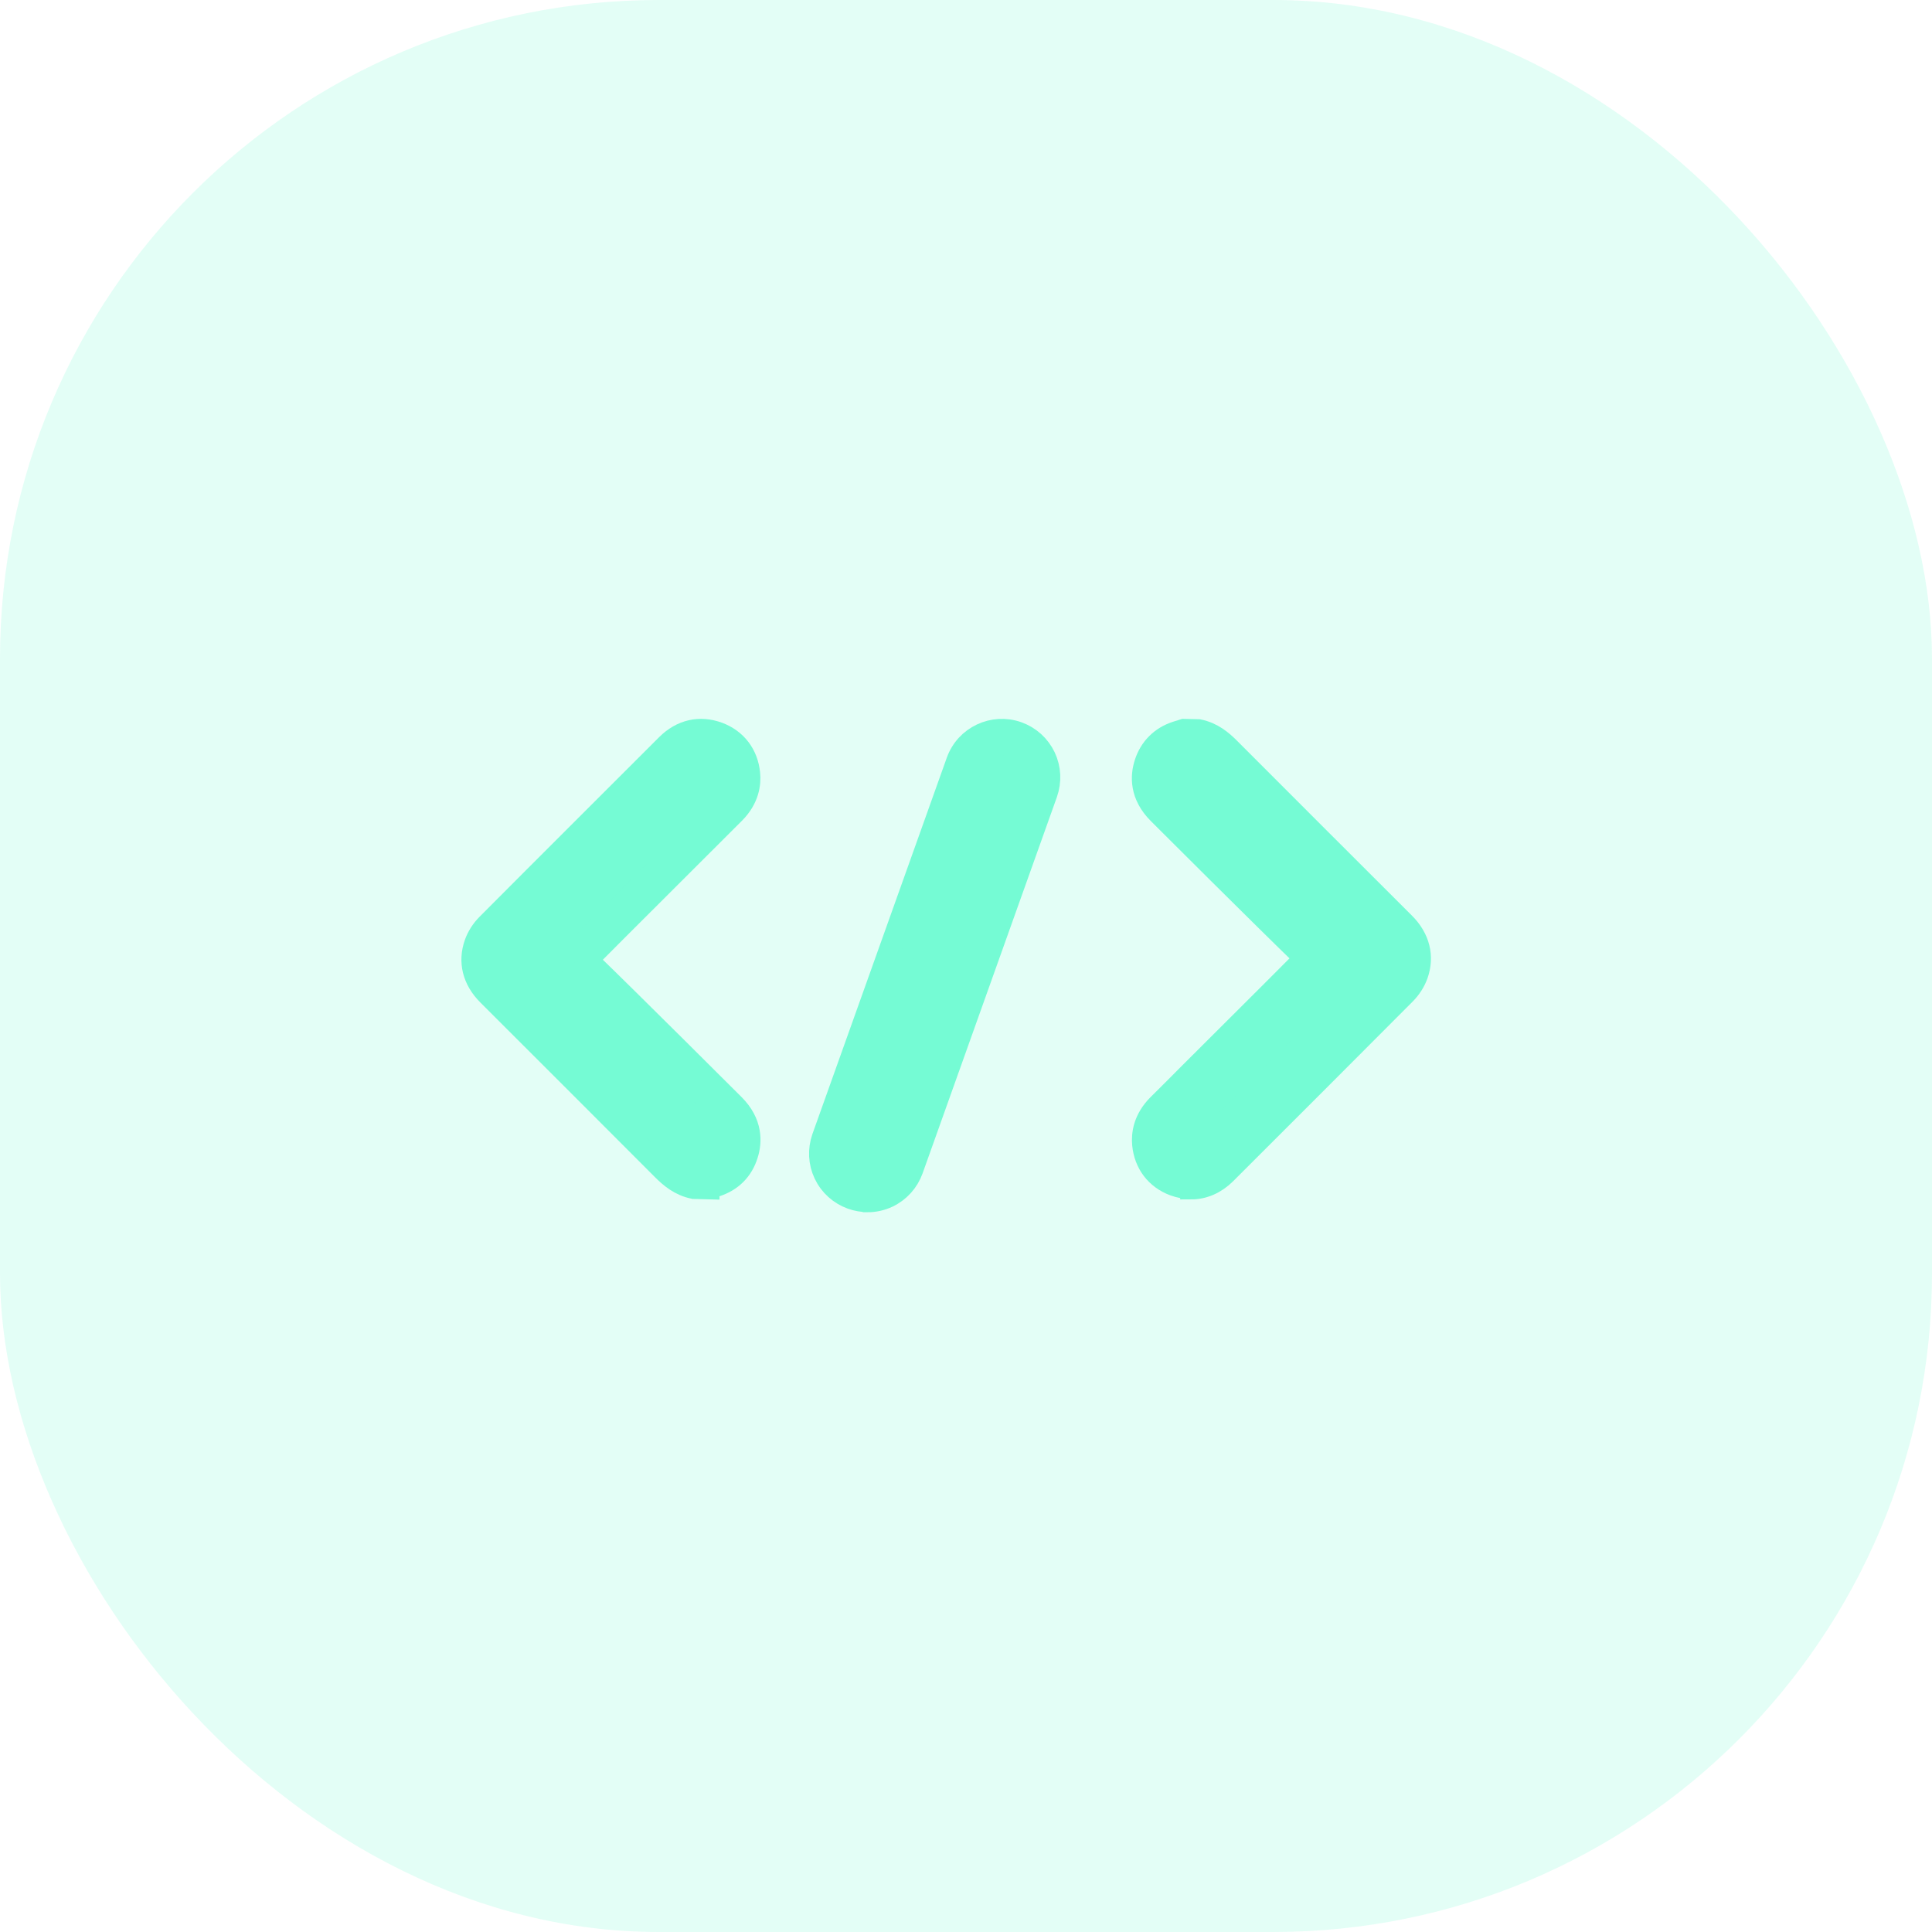 <svg width="44" height="44" viewBox="0 0 44 44" fill="none" xmlns="http://www.w3.org/2000/svg">
<rect opacity="0.2" width="44" height="44" rx="15" fill="#75FBD4"/>
<path d="M15.887 26.645C15.677 26.604 15.527 26.473 15.382 26.325C14.062 25.002 12.739 23.68 11.417 22.36C11.208 22.151 11.121 21.911 11.222 21.626C11.258 21.523 11.325 21.422 11.403 21.347C12.759 19.983 14.123 18.624 15.485 17.262C15.691 17.056 15.94 16.986 16.216 17.089C16.475 17.187 16.623 17.385 16.648 17.661C16.671 17.884 16.581 18.069 16.425 18.225C16.11 18.537 15.797 18.853 15.482 19.165C14.614 20.033 12.829 21.807 12.784 21.869C12.818 21.888 15.239 24.282 16.417 25.46C16.618 25.661 16.704 25.895 16.618 26.177C16.548 26.397 16.4 26.542 16.18 26.615C16.143 26.626 16.11 26.637 16.074 26.648H15.887V26.645Z" fill="#75FBD4" stroke="#75FBD4" stroke-width="0.5" stroke-miterlimit="10"/>
<path d="M16.136 27.064L15.798 27.055C15.486 26.991 15.268 26.81 15.081 26.62C13.762 25.297 12.439 23.975 11.117 22.655C10.779 22.318 10.676 21.902 10.824 21.486C10.879 21.33 10.977 21.176 11.103 21.051C12.461 19.686 13.826 18.328 15.187 16.966C15.519 16.634 15.935 16.539 16.359 16.695C16.764 16.846 17.02 17.184 17.062 17.619C17.085 17.851 17.043 18.194 16.716 18.52L14.919 20.314C14.398 20.833 13.739 21.492 13.374 21.86C14.322 22.775 16.683 25.133 16.711 25.161C17.127 25.576 17.107 26.009 17.015 26.296C16.906 26.648 16.661 26.893 16.303 27.008L16.136 27.061V27.064ZM15.935 26.227H16.005L16.049 26.213C16.142 26.182 16.186 26.14 16.214 26.048C16.239 25.967 16.25 25.886 16.116 25.752C14.939 24.575 12.813 22.477 12.531 22.206L12.168 22L12.439 21.623C12.481 21.564 12.57 21.472 14.325 19.72L16.125 17.923C16.225 17.823 16.234 17.756 16.228 17.697C16.214 17.558 16.156 17.51 16.064 17.477C15.969 17.44 15.888 17.443 15.776 17.555C14.415 18.916 13.053 20.275 11.694 21.64C11.658 21.676 11.624 21.726 11.61 21.765C11.582 21.843 11.569 21.924 11.708 22.061C13.031 23.381 14.353 24.703 15.673 26.029C15.776 26.132 15.854 26.199 15.935 26.227V26.227Z" fill="#75FBD4" stroke="#75FBD4" stroke-width="0.5" stroke-miterlimit="10"/>
<path d="M27.214 17.038C27.424 17.08 27.574 17.211 27.719 17.359C29.039 18.681 30.362 20.004 31.684 21.324C31.893 21.533 31.98 21.773 31.88 22.058C31.843 22.161 31.776 22.261 31.698 22.337C30.339 23.701 28.978 25.063 27.616 26.424C27.41 26.631 27.161 26.7 26.885 26.597C26.626 26.5 26.478 26.301 26.453 26.025C26.43 25.802 26.52 25.618 26.676 25.462C26.991 25.149 27.304 24.834 27.619 24.521C28.487 23.654 30.272 21.879 30.317 21.818C30.284 21.798 27.862 19.404 26.684 18.227C26.483 18.026 26.397 17.791 26.483 17.51C26.553 17.289 26.701 17.144 26.921 17.072C26.958 17.06 26.991 17.049 27.027 17.038H27.214V17.038Z" fill="#75FBD4" stroke="#75FBD4" stroke-width="0.5" stroke-miterlimit="10"/>
<path d="M27.128 27.06C27 27.06 26.869 27.035 26.738 26.988C26.333 26.837 26.076 26.499 26.034 26.064C26.012 25.832 26.054 25.489 26.38 25.163C26.609 24.937 26.835 24.711 27.061 24.482L28.166 23.38C28.691 22.855 29.358 22.194 29.723 21.823C28.774 20.908 26.414 18.55 26.386 18.522C25.97 18.106 25.99 17.674 26.082 17.387C26.191 17.041 26.442 16.787 26.793 16.675L26.961 16.622L27.298 16.63C27.614 16.695 27.828 16.876 28.015 17.066C29.335 18.388 30.658 19.711 31.98 21.03C32.318 21.368 32.421 21.784 32.273 22.2C32.217 22.356 32.12 22.509 31.994 22.635C30.635 23.999 29.274 25.361 27.909 26.723C27.683 26.948 27.41 27.066 27.128 27.066V27.06ZM30.563 21.474L30.926 21.681L30.655 22.057C30.613 22.116 30.524 22.211 28.758 23.971L27.653 25.073C27.424 25.302 27.198 25.528 26.969 25.757C26.869 25.858 26.86 25.924 26.866 25.983C26.877 26.103 26.922 26.164 27.03 26.203C27.125 26.24 27.206 26.237 27.318 26.125C28.68 24.764 30.041 23.405 31.4 22.041C31.436 22.004 31.47 21.954 31.484 21.918C31.512 21.84 31.526 21.759 31.386 21.622C30.063 20.299 28.741 18.98 27.421 17.654C27.318 17.551 27.24 17.484 27.159 17.456H27.089L27.044 17.47C26.952 17.501 26.905 17.546 26.877 17.635C26.852 17.713 26.841 17.797 26.975 17.931C28.152 19.108 30.278 21.206 30.56 21.477L30.563 21.474Z" fill="#75FBD4" stroke="#75FBD4" stroke-width="0.5" stroke-miterlimit="10"/>
<path d="M19.535 26.897C19.879 27.02 20.258 26.842 20.381 26.498L23.442 17.924C23.564 17.581 23.386 17.202 23.043 17.079C22.7 16.956 22.32 17.135 22.197 17.478L19.136 26.052C19.014 26.395 19.192 26.775 19.535 26.897Z" fill="#75FBD4" stroke="#75FBD4" stroke-width="0.5" stroke-miterlimit="10"/>
<path d="M19.756 27.355C19.634 27.355 19.511 27.333 19.393 27.291C19.123 27.193 18.905 26.998 18.78 26.736C18.657 26.476 18.643 26.183 18.738 25.91L21.799 17.338C22 16.777 22.619 16.485 23.18 16.685C23.45 16.783 23.668 16.978 23.794 17.241C23.916 17.5 23.93 17.793 23.835 18.067L20.775 26.641C20.677 26.911 20.482 27.129 20.219 27.255C20.072 27.324 19.915 27.358 19.759 27.358L19.756 27.355ZM22.817 17.458C22.717 17.458 22.625 17.52 22.588 17.62L19.527 26.194C19.505 26.256 19.508 26.323 19.536 26.381C19.564 26.44 19.611 26.485 19.672 26.507C19.734 26.529 19.801 26.526 19.86 26.498C19.918 26.471 19.963 26.423 19.985 26.362L23.046 17.782C23.068 17.721 23.065 17.654 23.038 17.595C23.009 17.536 22.962 17.492 22.901 17.469C22.873 17.461 22.848 17.456 22.82 17.456L22.817 17.458Z" fill="#75FBD4" stroke="#75FBD4" stroke-width="0.5" stroke-miterlimit="10"/>
</svg>

